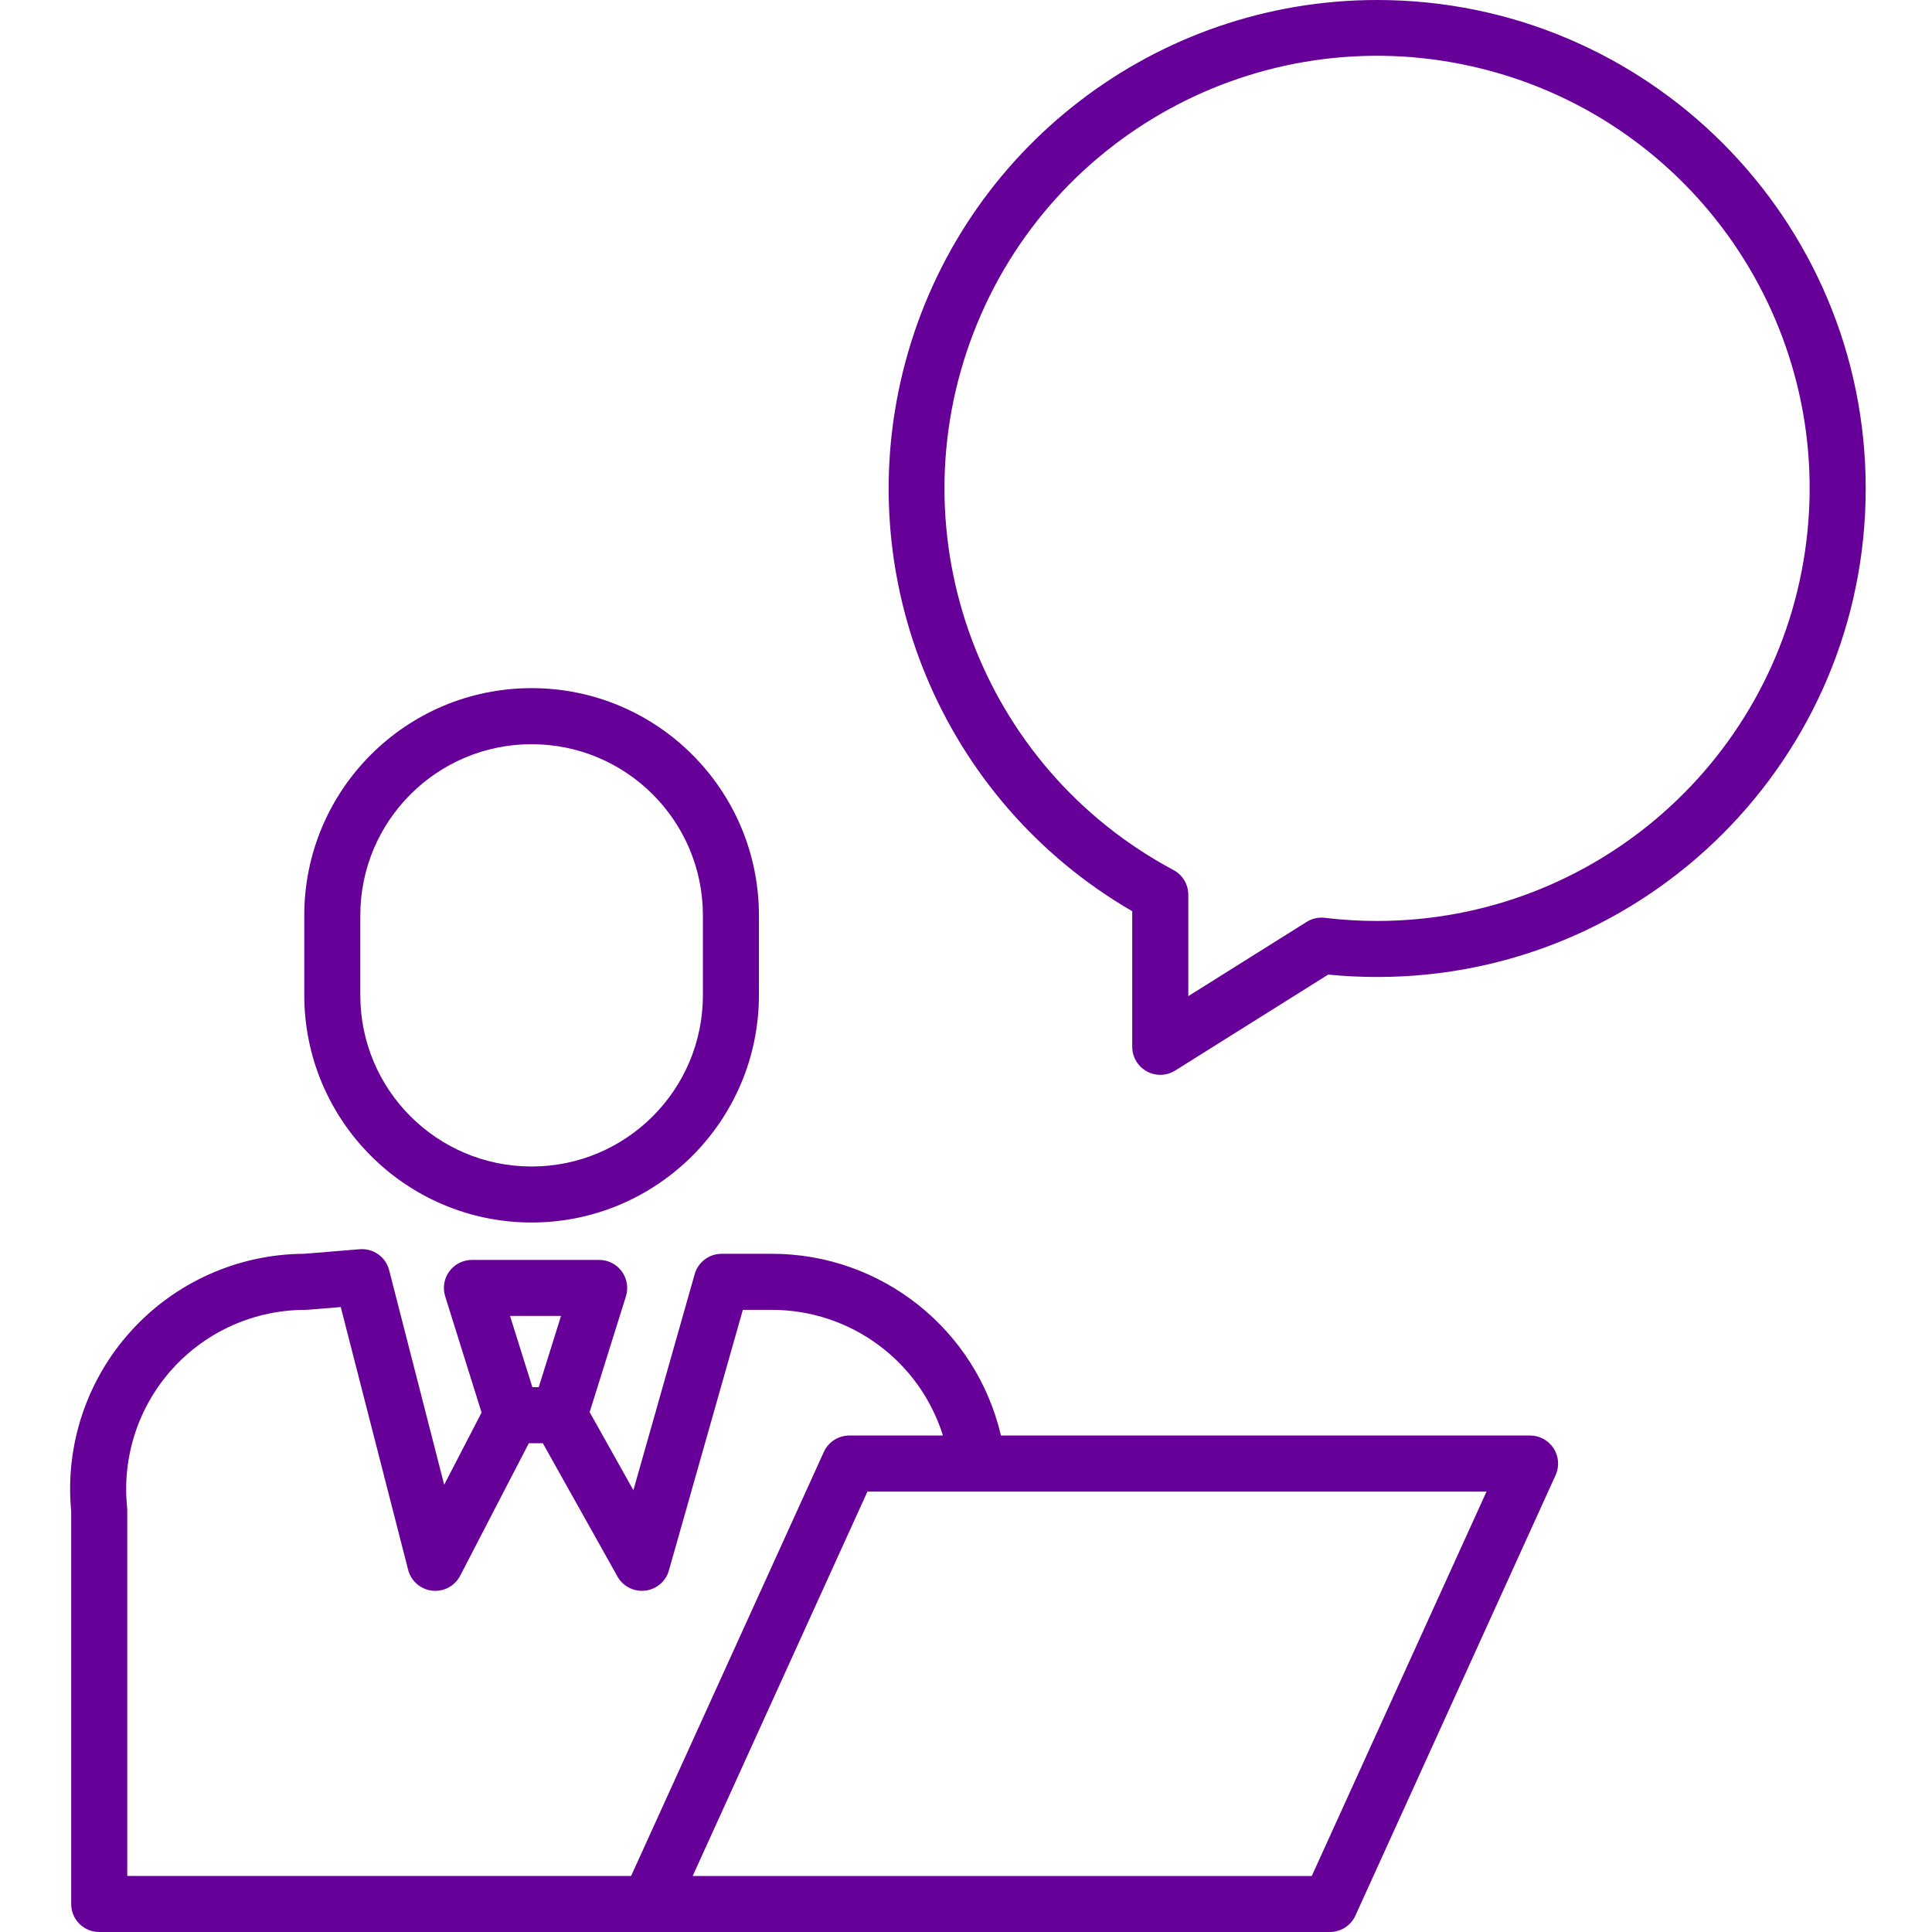 <?xml version="1.0" encoding="UTF-8"?> <svg xmlns="http://www.w3.org/2000/svg" width="45" height="45" viewBox="0 0 45 45" fill="none"> <g clip-path="url(#clip0)"> <path d="M35.638 33.436H23.314C22.735 30.958 20.525 29.204 17.981 29.203H16.809C16.517 29.203 16.26 29.397 16.18 29.678L14.753 34.71L13.734 32.891L14.579 30.194C14.641 29.996 14.605 29.78 14.482 29.612C14.359 29.445 14.164 29.346 13.956 29.346H10.992C10.784 29.346 10.589 29.445 10.466 29.612C10.342 29.78 10.307 29.996 10.369 30.194L11.217 32.901L10.346 34.582L9.064 29.585C8.985 29.277 8.696 29.071 8.379 29.097L7.083 29.203C5.545 29.211 4.081 29.865 3.049 31.005C2.017 32.145 1.512 33.667 1.658 35.197V44.347C1.658 44.708 1.95 45 2.311 45H30.975C31.231 45 31.464 44.85 31.57 44.618L36.233 34.359C36.325 34.157 36.307 33.922 36.187 33.735C36.067 33.549 35.861 33.436 35.638 33.436V33.436ZM13.067 30.651L12.548 32.31H12.4L11.88 30.651H13.067ZM2.96 35.1C2.842 33.927 3.225 32.758 4.016 31.883C4.807 31.008 5.931 30.509 7.111 30.509C7.129 30.509 7.146 30.508 7.164 30.507L7.937 30.444L9.506 36.563C9.572 36.818 9.784 37.009 10.045 37.047C10.306 37.085 10.564 36.962 10.699 36.736C10.706 36.725 10.712 36.712 10.719 36.7L12.317 33.616H12.644L14.382 36.72C14.511 36.95 14.766 37.08 15.028 37.049C15.29 37.018 15.508 36.833 15.58 36.579L17.302 30.509H17.981C19.805 30.51 21.418 31.695 21.963 33.436H19.784C19.528 33.436 19.295 33.585 19.189 33.818L14.7 43.694H2.964V35.165C2.964 35.144 2.963 35.122 2.96 35.1ZM30.554 43.695H16.134L20.204 34.742H34.624L30.554 43.695Z" fill="#660099"></path> <path d="M12.382 28.475C15.305 28.472 17.674 26.103 17.677 23.18V21.323C17.677 18.399 15.306 16.028 12.382 16.028C9.457 16.028 7.087 18.399 7.087 21.323V23.18C7.09 26.103 9.459 28.472 12.382 28.475ZM8.392 21.323C8.392 19.12 10.179 17.334 12.382 17.334C14.585 17.334 16.372 19.12 16.372 21.323V23.18C16.372 25.384 14.585 27.17 12.382 27.17C10.179 27.17 8.392 25.384 8.392 23.18V21.323Z" fill="#660099"></path> <path d="M32.077 0C26.931 0 22.425 3.455 21.09 8.425C19.753 13.395 21.92 18.643 26.372 21.224V24.382C26.372 24.619 26.501 24.838 26.709 24.953C26.917 25.068 27.171 25.061 27.372 24.935L30.936 22.7C31.313 22.737 31.696 22.756 32.077 22.756C38.361 22.756 43.456 17.662 43.456 11.378C43.456 5.094 38.361 0 32.077 0ZM32.077 21.451C31.67 21.451 31.264 21.427 30.859 21.378C30.711 21.36 30.561 21.393 30.434 21.473L27.678 23.202V20.841C27.678 20.6 27.545 20.378 27.333 20.265C22.844 17.87 20.845 12.505 22.673 7.756C24.5 3.008 29.581 0.368 34.517 1.601C39.453 2.835 42.695 7.555 42.074 12.605C41.454 17.655 37.165 21.449 32.077 21.451Z" fill="#660099"></path> </g> <defs> <clipPath id="clip0"> <rect width="45" height="45" fill="white"></rect> </clipPath> </defs> </svg> 
